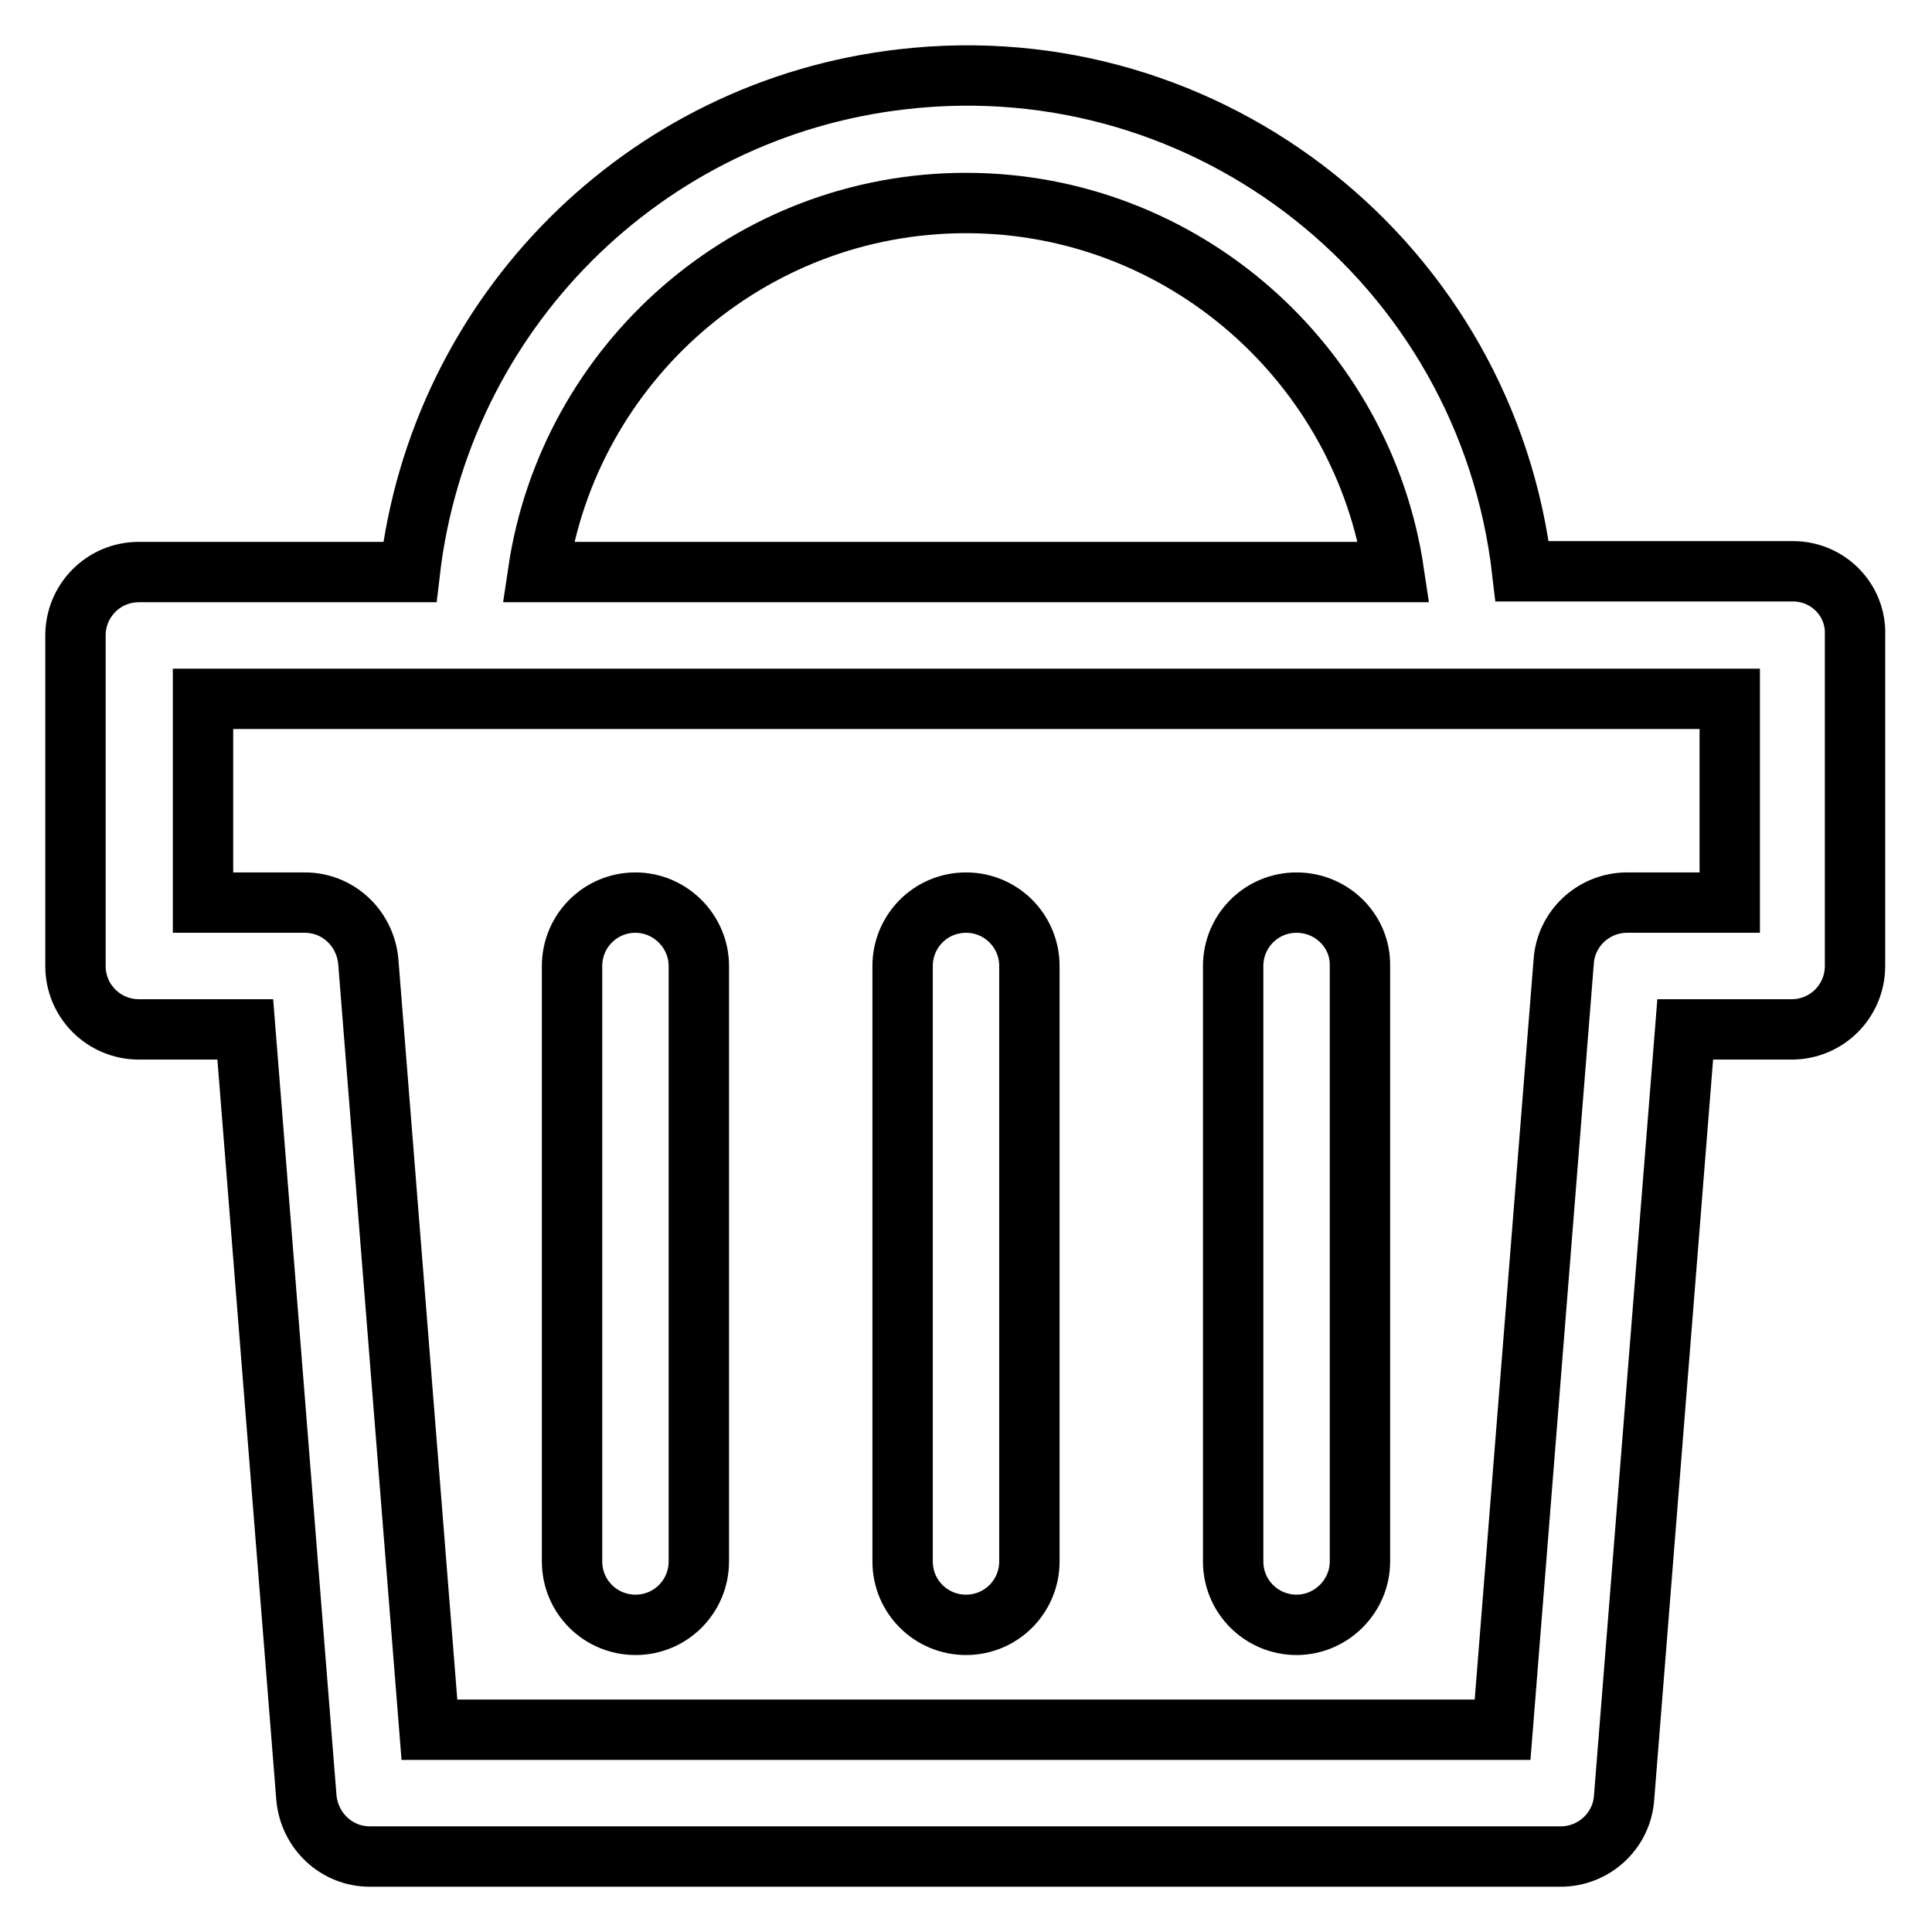 <?xml version="1.0" encoding="utf-8"?>
<!-- Svg Vector Icons : http://www.onlinewebfonts.com/icon -->
<!DOCTYPE svg PUBLIC "-//W3C//DTD SVG 1.1//EN" "http://www.w3.org/Graphics/SVG/1.1/DTD/svg11.dtd">
<svg version="1.1" xmlns="http://www.w3.org/2000/svg" xmlns:xlink="http://www.w3.org/1999/xlink" x="0px" y="0px" viewBox="0 0 256 256" enable-background="new 0 0 256 256" xml:space="preserve">
<g> <path stroke-width="8" fill-opacity="0" stroke="#000000"  d="M84.2,119.6c-4.7,0-8.4,3.8-8.4,8.4v78.9c0,4.7,3.8,8.4,8.4,8.4c4.7,0,8.4-3.8,8.4-8.4V128 C92.6,123.4,88.8,119.6,84.2,119.6z M128,119.6c-4.7,0-8.4,3.8-8.4,8.4v78.9c0,4.7,3.8,8.4,8.4,8.4c4.7,0,8.4-3.8,8.4-8.4V128 C136.4,123.4,132.7,119.6,128,119.6z M171.8,119.6c-4.7,0-8.4,3.8-8.4,8.4v78.9c0,4.7,3.8,8.4,8.4,8.4s8.4-3.8,8.4-8.4V128 C180.3,123.4,176.5,119.6,171.8,119.6z"/> <path stroke-width="8" fill-opacity="0" stroke="#000000"  d="M237.6,75.7h-35.9C197,35,160.3,5.8,119.6,10.5c-34.3,3.9-61.3,31-65.3,65.3H18.4c-4.7,0-8.4,3.8-8.4,8.4 V128c0,4.7,3.8,8.4,8.4,8.4l0,0h14.1l8.1,101.8c0.4,4.4,4,7.8,8.4,7.8h157.8c4.4,0,8.1-3.4,8.4-7.8l8.1-101.8h14.1 c4.7,0,8.4-3.8,8.4-8.4V84.2C246,79.5,242.2,75.7,237.6,75.7z M128,26.9c28.7,0,52.6,21.3,56.7,48.9H71.3 C75.4,48.1,99.3,26.9,128,26.9z M229.1,119.6h-13.5c-4.4,0-8.1,3.4-8.4,7.8l-8.1,101.8H56.9l-8.1-101.8c-0.4-4.4-4-7.8-8.4-7.8 H26.9v-27h202.3V119.6z"/></g>
</svg>